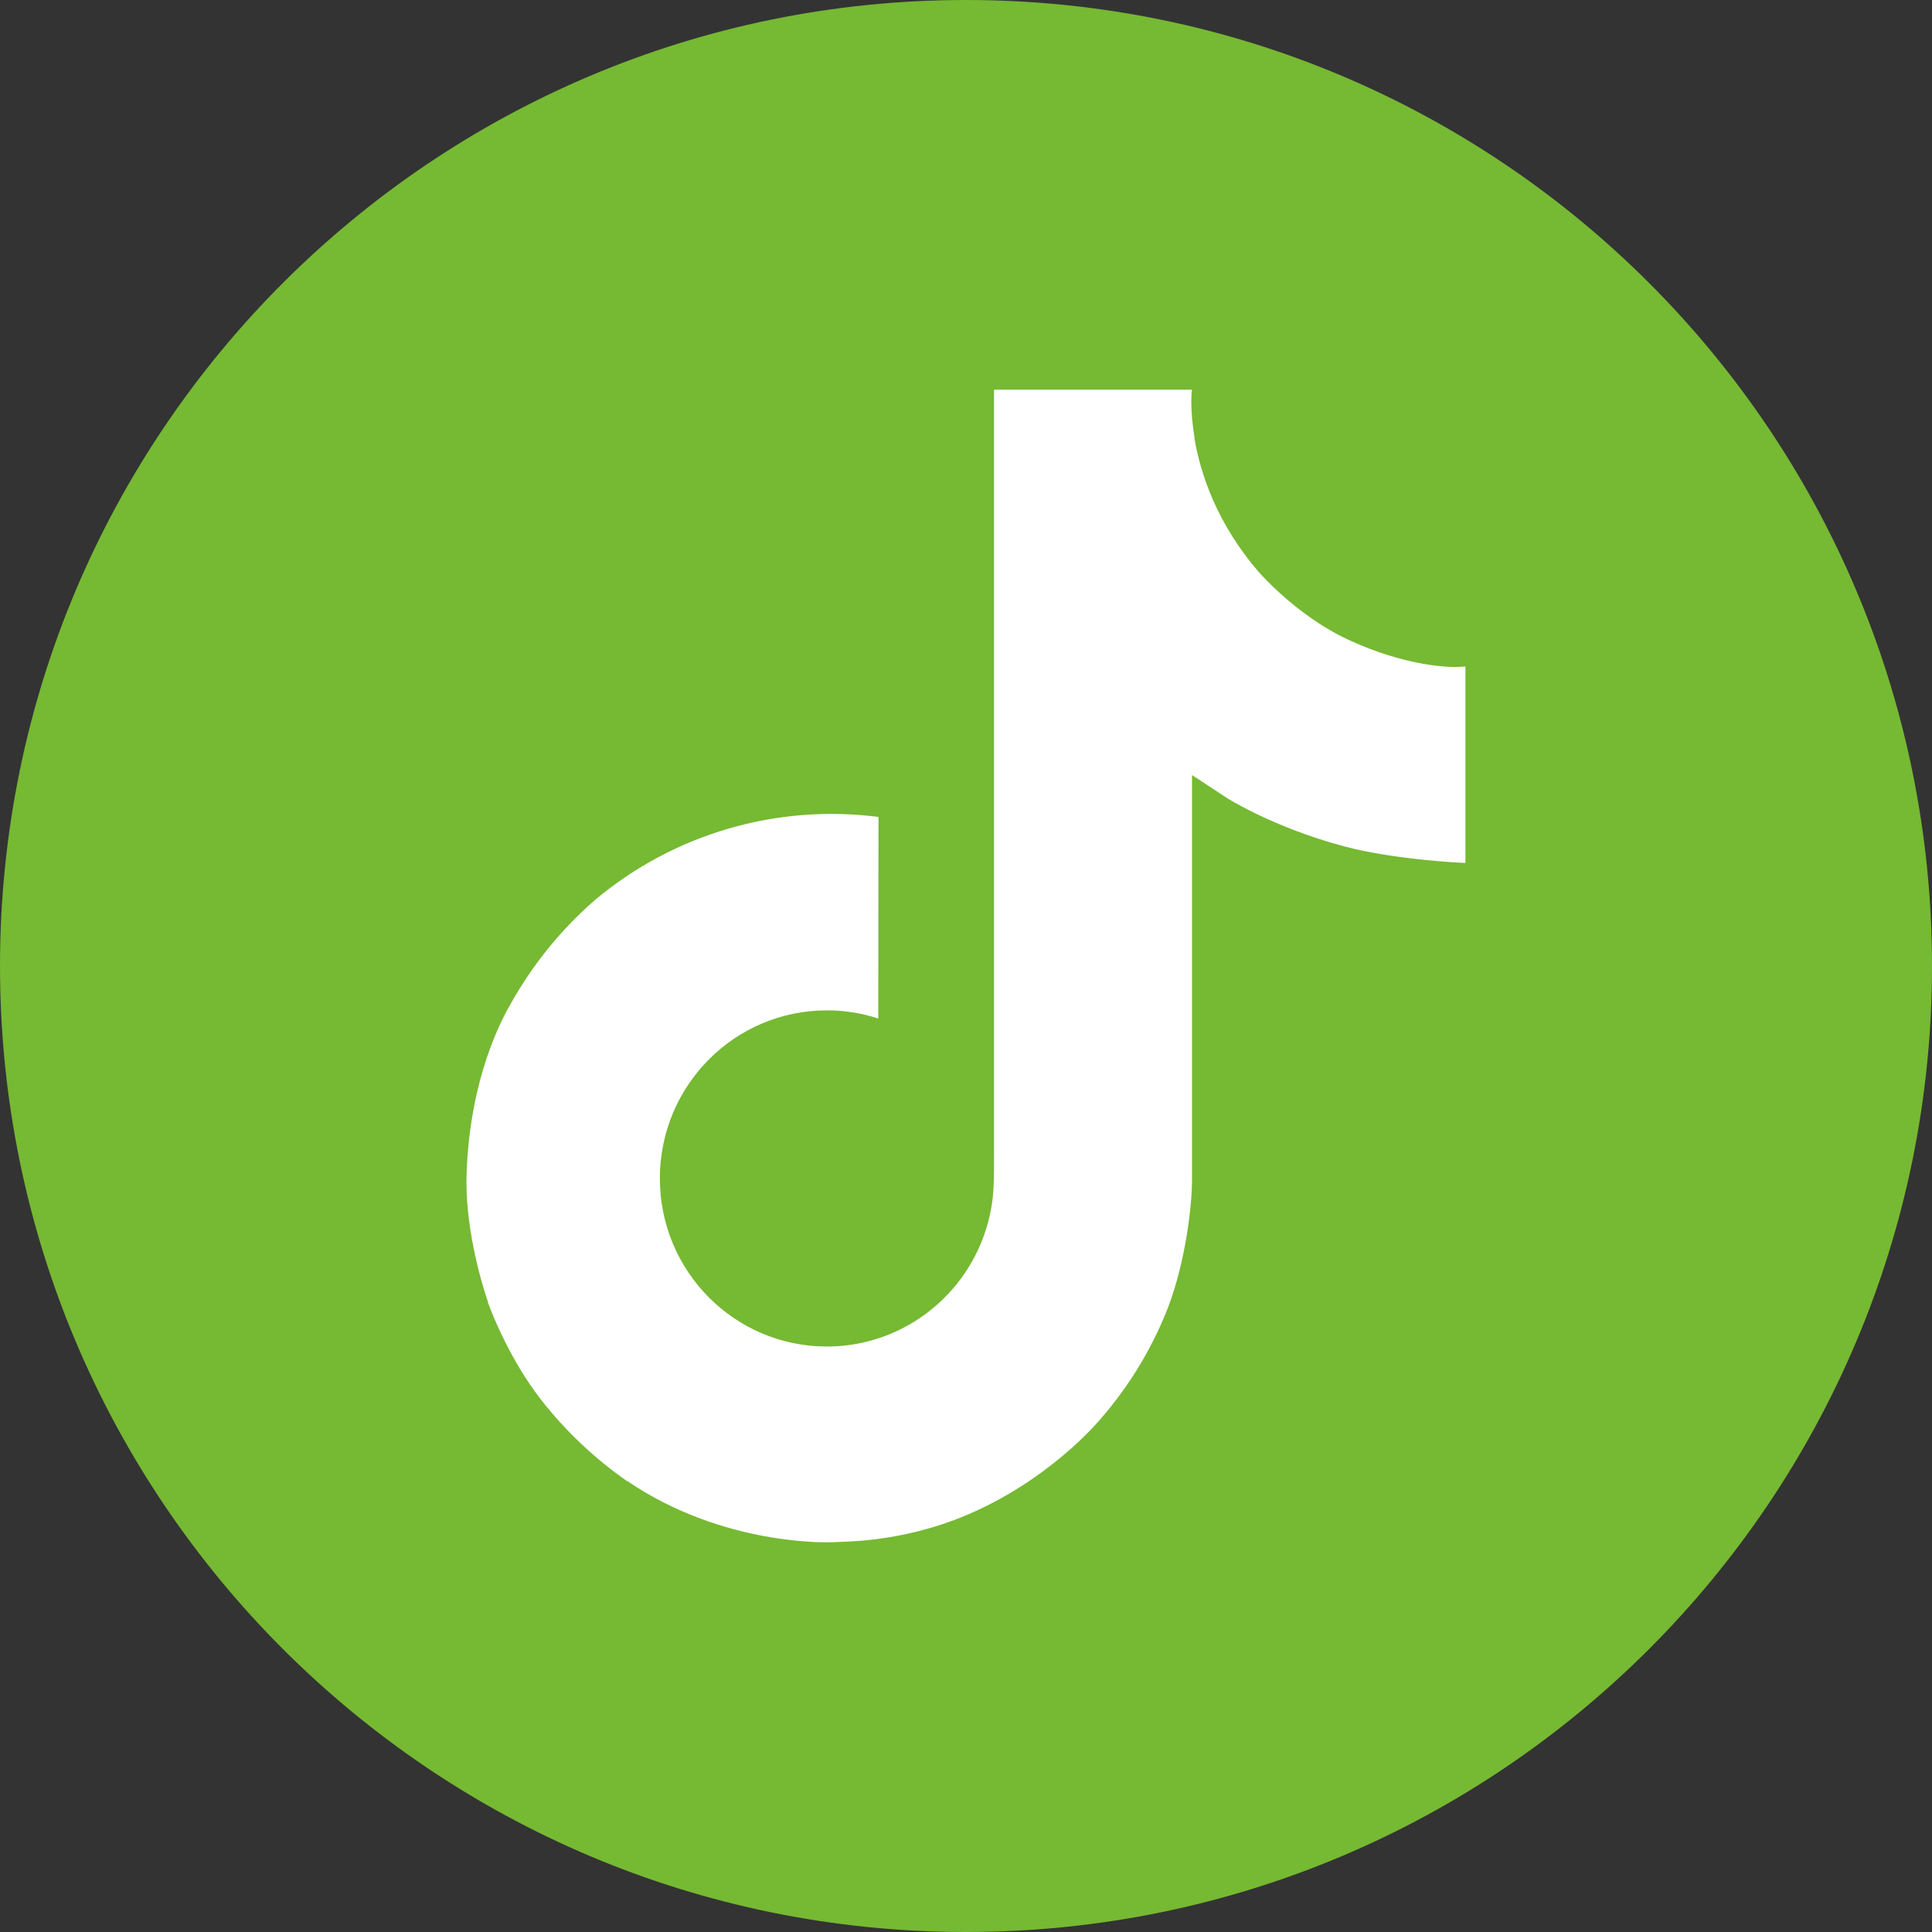 <?xml version="1.0" encoding="UTF-8"?> <svg xmlns="http://www.w3.org/2000/svg" xmlns:xlink="http://www.w3.org/1999/xlink" width="1080" zoomAndPan="magnify" viewBox="0 0 810 810" height="1080" preserveAspectRatio="xMidYMid meet"><rect x="0" y="0" width="810" height="810" fill="#333333" stroke="none"/> <defs> <clipPath id="cac09cbdf1"> <path d="M 405 0 C 181.324 0 0 181.324 0 405 C 0 628.676 181.324 810 405 810 C 628.676 810 810 628.676 810 405 C 810 181.324 628.676 0 405 0 Z M 405 0 " clip-rule="nonzero"></path> </clipPath> </defs> <g clip-path="url(#cac09cbdf1)"> <rect x="-81" width="972" fill="#76b933" y="-81" height="972" fill-opacity="1"></rect> </g> <path fill="#ffffff" d="M 562.23 266.738 C 558.969 265.051 555.797 263.203 552.719 261.199 C 543.738 255.262 535.594 248.344 528.285 240.441 C 510.062 219.594 503.258 198.441 500.75 183.633 L 500.852 183.633 C 498.758 171.344 499.625 163.391 499.754 163.391 L 416.762 163.391 L 416.762 484.301 C 416.762 488.609 416.762 492.871 416.582 497.078 C 416.582 497.602 416.531 498.086 416.5 498.648 C 416.5 498.879 416.5 499.121 416.453 499.363 C 416.453 499.422 416.453 499.484 416.453 499.543 C 416.234 502.41 415.84 505.254 415.277 508.074 C 414.711 510.895 413.973 513.668 413.066 516.398 C 412.16 519.129 411.094 521.793 409.859 524.391 C 408.629 526.992 407.242 529.504 405.703 531.934 C 404.164 534.363 402.48 536.688 400.656 538.914 C 398.832 541.137 396.879 543.238 394.797 545.223 C 392.715 547.207 390.52 549.055 388.211 550.773 C 385.902 552.488 383.496 554.055 380.996 555.477 C 375.766 558.453 370.238 560.707 364.418 562.242 C 358.598 563.781 352.676 564.543 346.656 564.535 C 307.992 564.535 276.652 533.008 276.652 494.066 C 276.652 455.129 307.992 423.598 346.656 423.598 C 354.023 423.594 361.207 424.73 368.211 427.012 L 368.312 342.512 C 363.043 341.828 357.754 341.422 352.445 341.289 C 347.137 341.156 341.832 341.297 336.539 341.711 C 331.242 342.125 325.984 342.809 320.758 343.766 C 315.535 344.727 310.375 345.949 305.277 347.441 C 300.18 348.934 295.172 350.684 290.254 352.691 C 285.336 354.699 280.539 356.957 275.855 359.461 C 271.172 361.969 266.629 364.707 262.227 367.68 C 257.828 370.656 253.594 373.848 249.523 377.262 C 242.371 383.477 235.809 390.262 229.844 397.621 C 223.875 404.98 218.59 412.801 213.984 421.082 C 210.484 427.121 197.266 451.395 195.664 490.785 C 194.656 513.145 201.371 536.309 204.574 545.883 L 204.574 546.082 C 206.586 551.719 214.387 570.957 227.102 587.176 C 237.41 600.258 249.395 611.562 263.051 621.09 L 263.051 620.891 L 263.254 621.09 C 303.43 648.395 347.977 646.602 347.977 646.602 C 355.688 646.289 381.52 646.602 410.855 632.699 C 443.391 617.285 461.914 594.324 461.914 594.324 C 467.832 587.465 473.125 580.152 477.797 572.391 C 482.465 564.629 486.449 556.527 489.738 548.086 C 497.25 528.344 499.754 504.668 499.754 495.203 L 499.754 324.953 C 500.762 325.559 514.172 334.426 514.172 334.426 C 514.172 334.426 533.488 346.809 563.629 354.871 C 585.254 360.609 614.387 361.82 614.387 361.82 L 614.387 279.43 C 604.18 280.539 583.453 277.316 562.23 266.738 Z M 562.23 266.738 " fill-opacity="1" fill-rule="nonzero"></path> </svg> 
